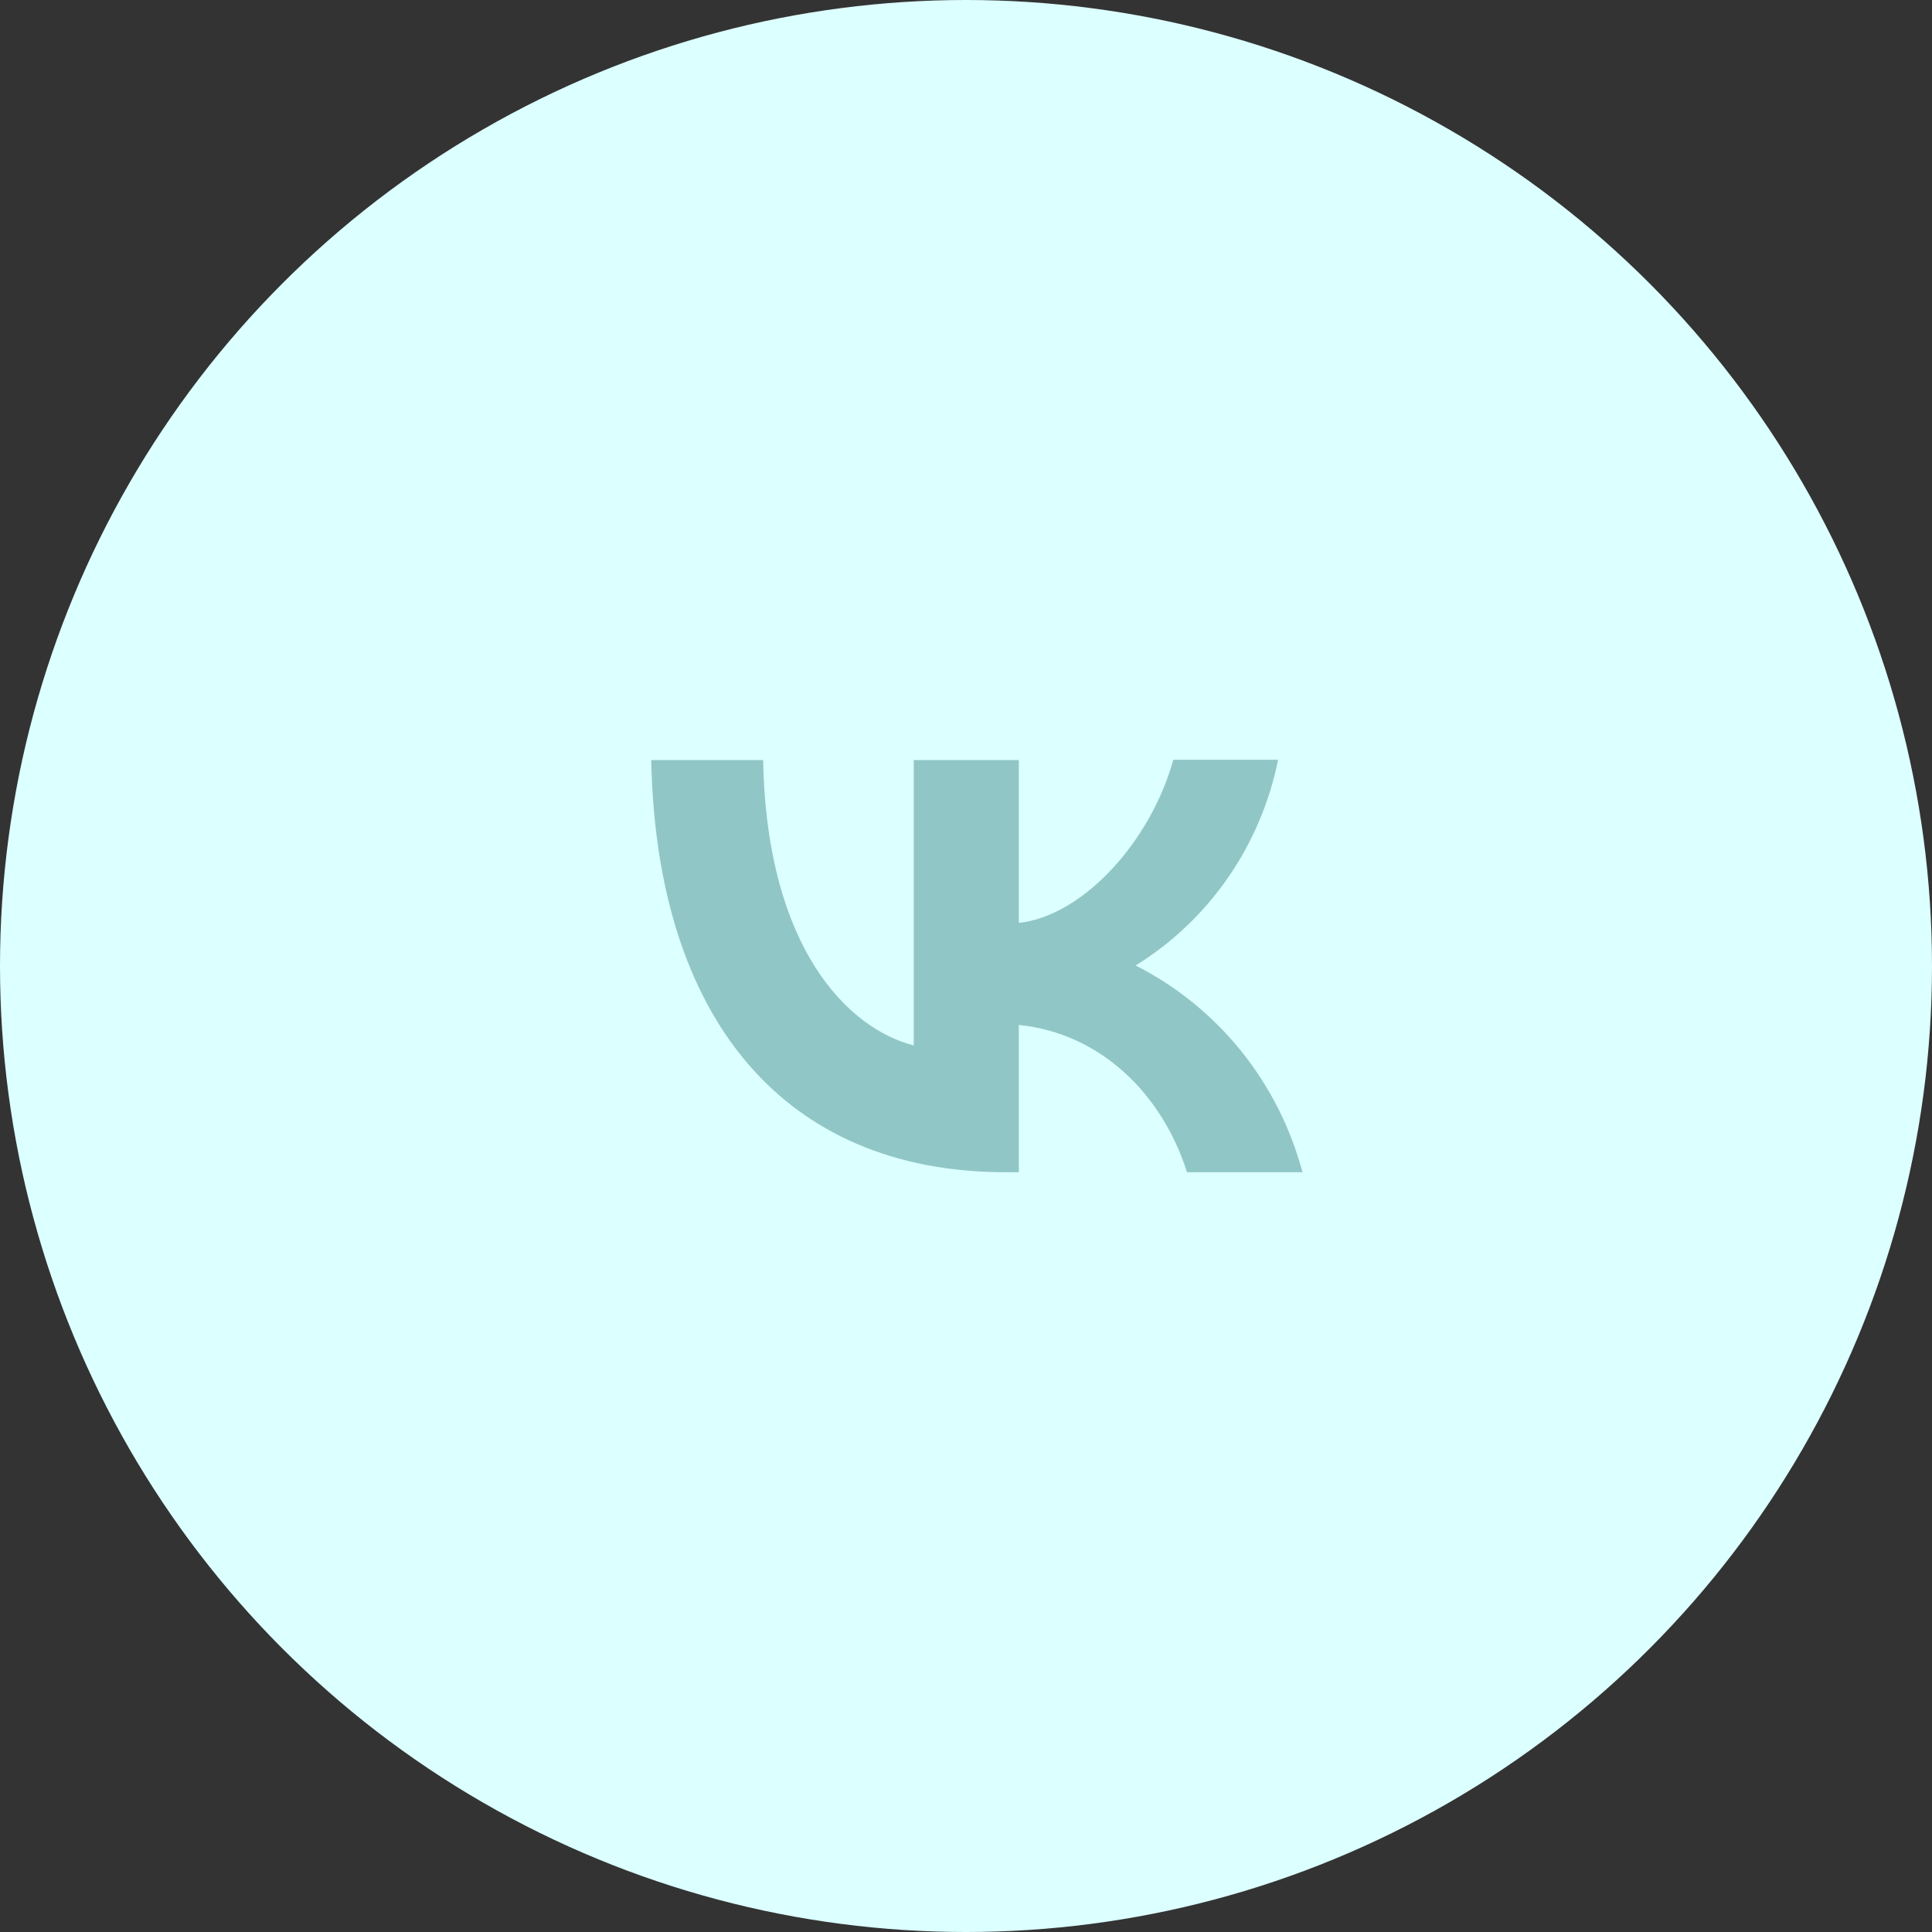 <?xml version="1.0" encoding="UTF-8"?> <svg xmlns="http://www.w3.org/2000/svg" width="89" height="89" viewBox="0 0 89 89" fill="none"><rect x="0" y="0" width="89" height="89" fill="#333333" stroke="none"/> <circle cx="44.5" cy="44.5" r="44.5" fill="#DCFFFF"></circle> <path d="M46.334 54C36.084 54 30.24 46.881 30 35.015H35.155C35.32 43.717 39.096 47.398 42.093 48.158V35.015H46.933V42.515C49.885 42.195 53.002 38.773 54.051 35H58.876C58.483 36.953 57.697 38.802 56.568 40.433C55.438 42.064 53.99 43.44 52.313 44.477C54.184 45.423 55.837 46.761 57.162 48.402C58.487 50.043 59.454 51.951 60 54H54.68C53.541 50.395 50.694 47.596 46.933 47.215V54H46.349H46.334Z" fill="#91C6C7"></path> </svg> 